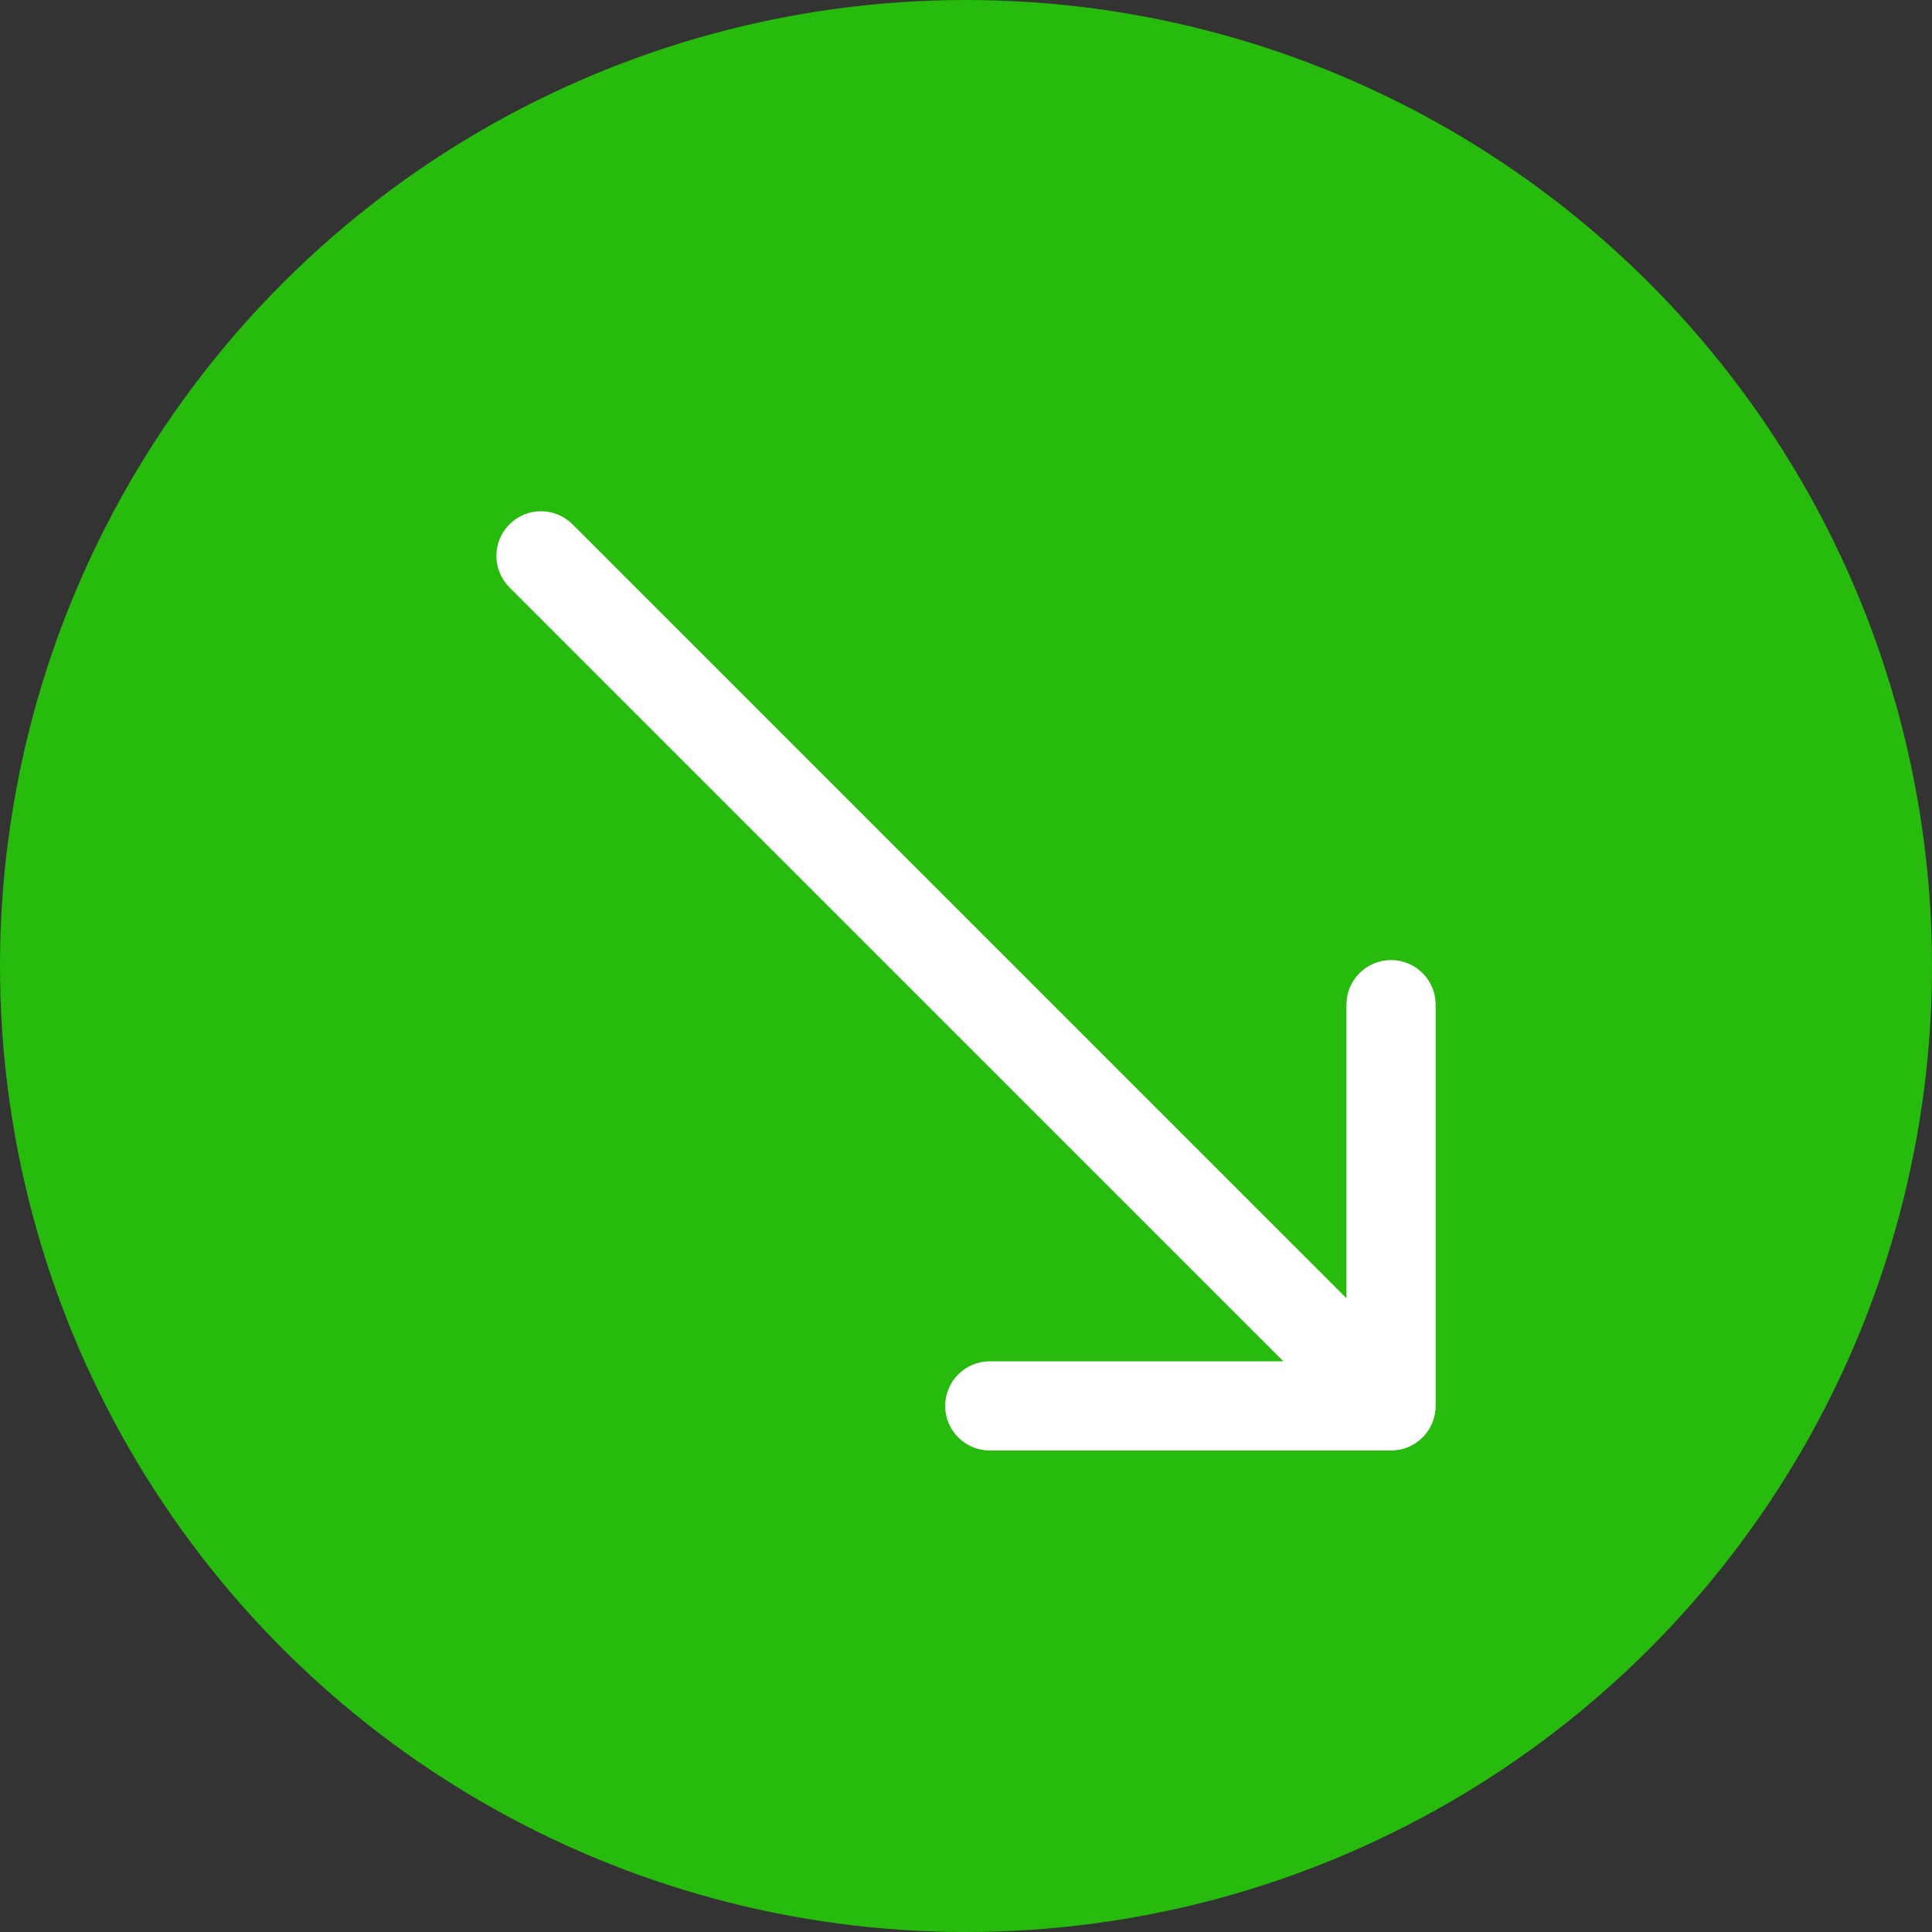 <?xml version="1.0" encoding="UTF-8"?> <svg xmlns="http://www.w3.org/2000/svg" width="65" height="65" viewBox="0 0 65 65" fill="none"><rect x="0" y="0" width="65" height="65" fill="#333333" stroke="none"/> <circle cx="32.5" cy="32.5" r="32.5" transform="rotate(90 32.5 32.5)" fill="#26BB0D"></circle> <path d="M19.261 17.64C18.675 17.054 17.725 17.054 17.14 17.64C16.554 18.225 16.554 19.175 17.14 19.761L19.261 17.64ZM46.8 48.8C47.629 48.8 48.3 48.129 48.3 47.3L48.3 33.8C48.3 32.972 47.629 32.3 46.8 32.3C45.972 32.3 45.3 32.972 45.3 33.8L45.3 45.8L33.3 45.8C32.472 45.8 31.8 46.472 31.8 47.3C31.8 48.129 32.472 48.8 33.3 48.8L46.8 48.8ZM17.14 19.761L45.739 48.361L47.861 46.239L19.261 17.64L17.14 19.761Z" fill="white"></path> </svg> 